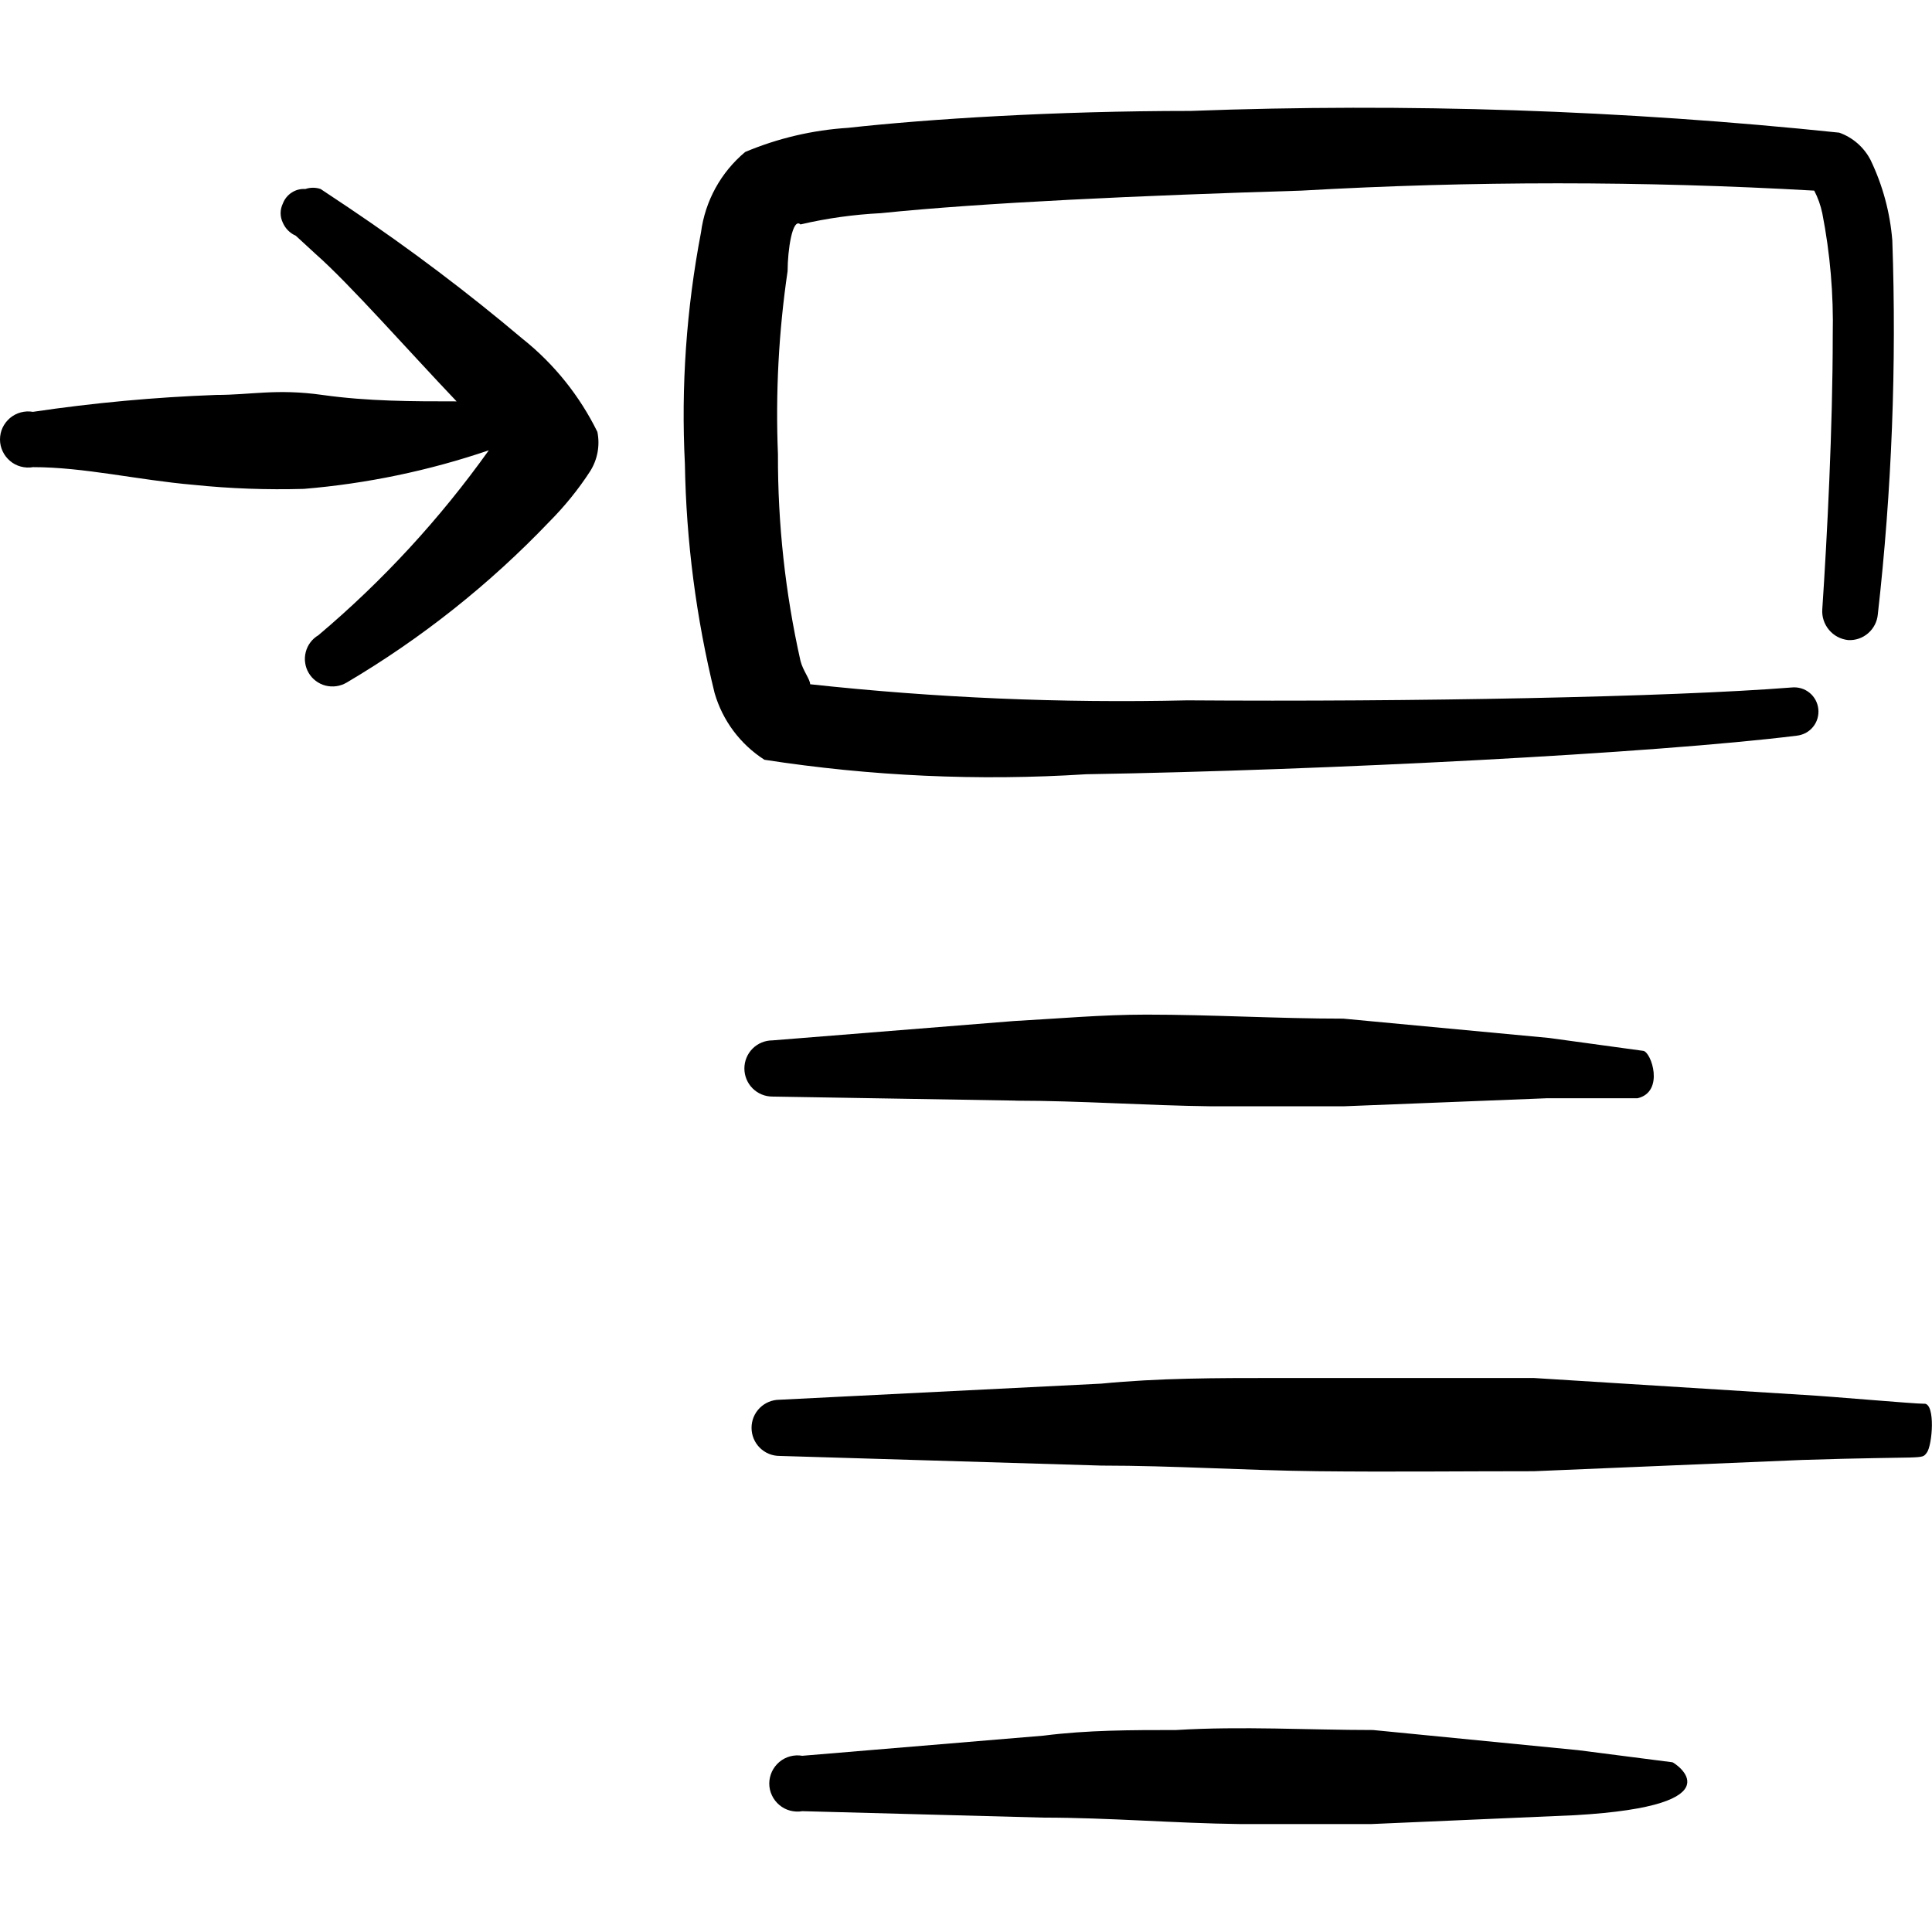<svg xmlns="http://www.w3.org/2000/svg" fill="none" viewBox="0 0 24 24" id="Paragraphs-Insert-Image-Top--Streamline-Freehand">
  <desc>
    Paragraphs Insert Image Top Streamline Icon: https://streamlinehq.com
  </desc>
  <path fill="#000000" fill-rule="evenodd" d="M6.5 4.216C5.811 3.634 5.091 3.091 4.343 2.588l-0.36 -0.24c-0.061 -0.021 -0.128 -0.021 -0.19 0 -0.06 -0.004 -0.119 0.011 -0.169 0.044 -0.05 0.032 -0.089 0.08 -0.11 0.136 -0.018 0.037 -0.028 0.078 -0.028 0.12 0 0.042 0.01 0.083 0.028 0.12 0.031 0.071 0.088 0.129 0.16 0.16 0 0 0.13 0.12 0.25 0.23 0.419 0.369 1.148 1.198 1.748 1.828 -0.549 0 -1.099 0 -1.668 -0.08 -0.569 -0.08 -0.879 0 -1.318 0 -0.762 0.028 -1.522 0.098 -2.277 0.21 -0.05 -0.009 -0.102 -0.006 -0.151 0.007 -0.049 0.013 -0.095 0.037 -0.134 0.07 -0.039 0.033 -0.07 0.074 -0.092 0.12C0.011 5.358 0 5.408 0 5.459c0 0.051 0.011 0.101 0.033 0.147 0.021 0.046 0.053 0.087 0.092 0.12 0.039 0.033 0.084 0.057 0.134 0.07 0.049 0.013 0.101 0.016 0.151 0.007 0.639 0 1.298 0.16 1.997 0.22 0.454 0.047 0.911 0.063 1.368 0.05 0.782 -0.065 1.554 -0.226 2.297 -0.479 -0.607 0.851 -1.318 1.623 -2.117 2.297 -0.078 0.046 -0.135 0.122 -0.157 0.21 -0.011 0.044 -0.014 0.089 -0.007 0.133 0.006 0.045 0.021 0.087 0.044 0.126 0.023 0.039 0.053 0.072 0.089 0.099 0.036 0.027 0.077 0.047 0.121 0.058 0.088 0.022 0.181 0.009 0.26 -0.037 0.927 -0.547 1.774 -1.219 2.517 -1.997 0.191 -0.192 0.362 -0.402 0.509 -0.629 0.092 -0.145 0.124 -0.321 0.09 -0.489 -0.219 -0.445 -0.532 -0.837 -0.919 -1.148Z" clip-rule="evenodd" stroke-width="1"></path>
  <path fill="#000000" fill-rule="evenodd" d="M9.496 9.438c1.321 0.204 2.66 0.265 3.995 0.18 2.996 -0.05 7.06 -0.26 8.828 -0.479 0.039 -0.004 0.077 -0.016 0.112 -0.034 0.035 -0.019 0.066 -0.044 0.091 -0.075 0.025 -0.031 0.044 -0.066 0.055 -0.104 0.011 -0.038 0.015 -0.078 0.011 -0.117 -0.004 -0.039 -0.016 -0.078 -0.034 -0.112 -0.019 -0.035 -0.044 -0.066 -0.075 -0.091 -0.031 -0.025 -0.066 -0.044 -0.104 -0.055 -0.038 -0.011 -0.078 -0.015 -0.117 -0.011 -1.518 0.12 -4.724 0.18 -7.51 0.16 -1.564 0.036 -3.128 -0.031 -4.684 -0.2 0 -0.06 -0.09 -0.17 -0.12 -0.29 -0.189 -0.842 -0.283 -1.703 -0.28 -2.566 -0.031 -0.761 0.009 -1.523 0.12 -2.277 0 -0.26 0.06 -0.669 0.16 -0.579 0.328 -0.077 0.662 -0.123 0.999 -0.14 1.258 -0.13 3.236 -0.22 5.223 -0.28 2.122 -0.121 4.249 -0.121 6.371 0 0.046 0.088 0.079 0.182 0.1 0.28 0.098 0.5 0.141 1.009 0.13 1.518 0 1.148 -0.07 2.507 -0.13 3.405 -0.006 0.092 0.024 0.183 0.084 0.254 0.059 0.071 0.144 0.116 0.236 0.126 0.091 0.006 0.181 -0.025 0.25 -0.085 0.069 -0.06 0.112 -0.144 0.12 -0.235 0.174 -1.541 0.234 -3.093 0.18 -4.644 -0.028 -0.347 -0.119 -0.685 -0.27 -0.999 -0.082 -0.159 -0.221 -0.28 -0.389 -0.34 -2.677 -0.28 -5.37 -0.37 -8.059 -0.27 -1.688 0 -3.256 0.1 -4.254 0.21 -0.44 0.028 -0.872 0.129 -1.278 0.3 -0.302 0.252 -0.498 0.609 -0.549 0.999 -0.181 0.947 -0.249 1.913 -0.2 2.876 0.016 0.96 0.14 1.914 0.369 2.846 0.099 0.342 0.319 0.637 0.619 0.829Z" clip-rule="evenodd" stroke-width="1"></path>
  <path fill="#000000" fill-rule="evenodd" d="M12.612 13.673c0.809 0 1.618 0.06 2.437 0.07h1.638l2.526 -0.1h1.129c0.34 -0.08 0.17 -0.579 0.07 -0.589l-1.168 -0.16 -2.557 -0.24c-0.819 0 -1.628 -0.05 -2.447 -0.05 -0.549 0 -1.099 0.05 -1.648 0.08l-2.996 0.24c-0.093 0 -0.182 0.037 -0.247 0.102s-0.102 0.154 -0.102 0.247 0.037 0.182 0.102 0.247c0.066 0.066 0.154 0.102 0.247 0.102l3.016 0.05Z" clip-rule="evenodd" stroke-width="1"></path>
  <path fill="#000000" fill-rule="evenodd" d="m20.771 21.891 -1.168 -0.15 -2.546 -0.25c-0.809 0 -1.628 -0.05 -2.447 0 -0.549 0 -1.099 0 -1.648 0.07l-2.996 0.25c-0.05 -0.009 -0.102 -0.006 -0.151 0.007 -0.049 0.013 -0.095 0.037 -0.134 0.07 -0.039 0.033 -0.07 0.074 -0.092 0.12 -0.021 0.046 -0.033 0.096 -0.033 0.147 0 0.051 0.011 0.101 0.033 0.147 0.021 0.046 0.053 0.087 0.092 0.12 0.039 0.033 0.084 0.057 0.134 0.07 0.049 0.013 0.101 0.016 0.151 0.007l2.996 0.08c0.809 0 1.628 0.07 2.437 0.08h1.638l2.527 -0.11c2.077 -0.12 1.228 -0.659 1.208 -0.659Z" clip-rule="evenodd" stroke-width="1"></path>
  <path fill="#000000" fill-rule="evenodd" d="M23.906 17.438c-0.14 0 -1.138 -0.09 -1.498 -0.11l-3.355 -0.21h-3.226c-0.719 0 -1.428 0 -2.147 0.07l-3.995 0.2c-0.093 0 -0.182 0.037 -0.247 0.102 -0.066 0.066 -0.102 0.154 -0.102 0.247s0.037 0.182 0.102 0.247c0.066 0.066 0.154 0.102 0.247 0.102l3.995 0.12c0.899 0 1.788 0.06 2.686 0.07 0.899 0.01 1.788 0 2.686 0l3.335 -0.14c1.558 -0.05 1.478 0 1.548 -0.09 0.07 -0.09 0.11 -0.609 -0.03 -0.609Z" clip-rule="evenodd" stroke-width="1"></path>
</svg>